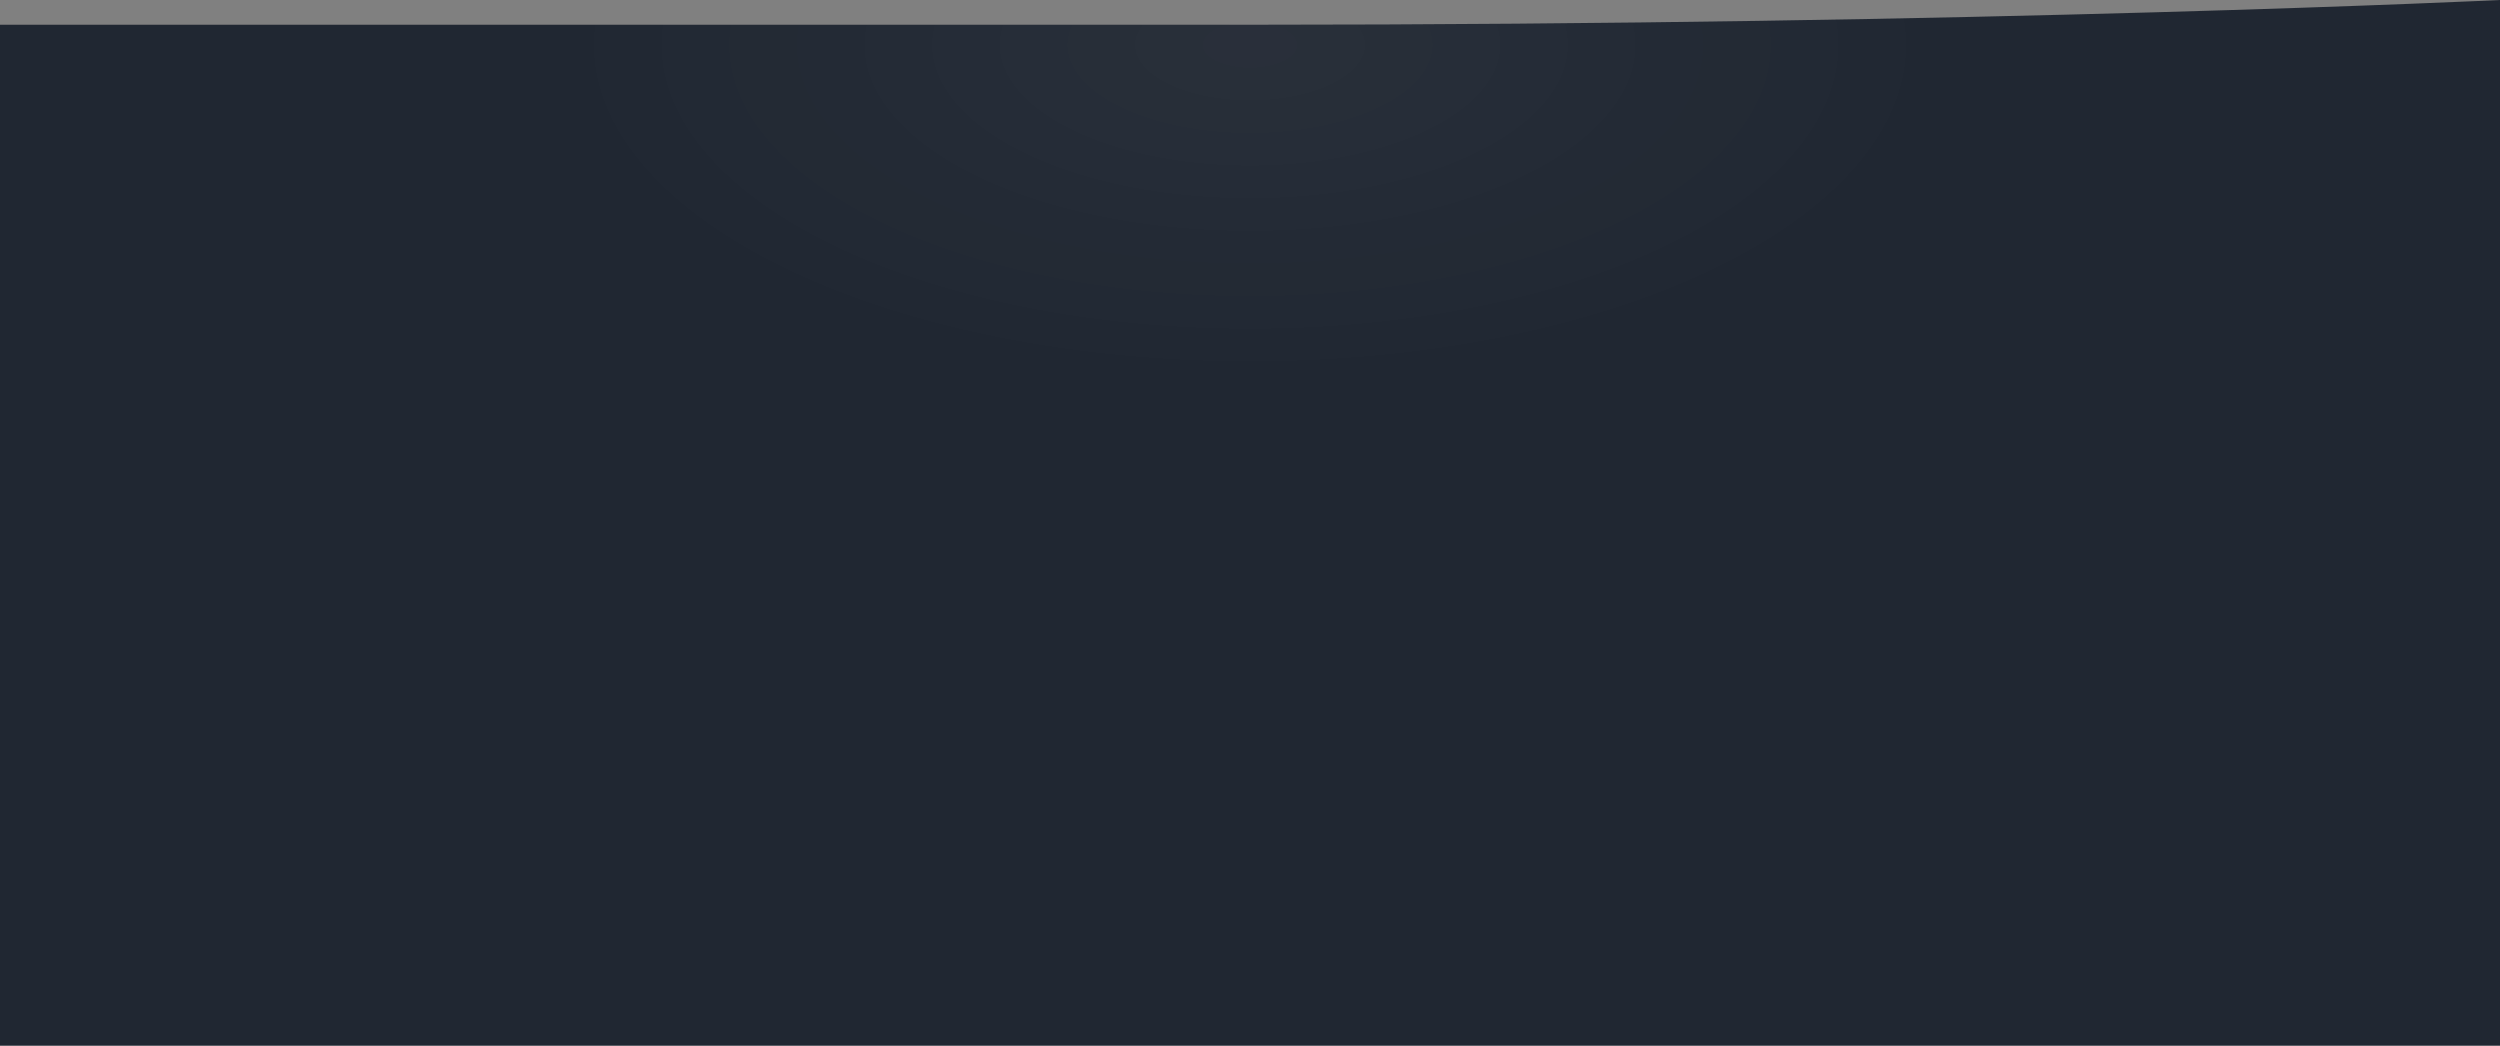 <?xml version="1.0" encoding="UTF-8"?> <svg xmlns="http://www.w3.org/2000/svg" width="7680" height="3212" viewBox="0 0 7680 3212" fill="none"><rect x="0" y="0" width="7680" height="3212" fill="#808080" stroke="none"/> <path d="M0 76C0 76 1568 76 3840 76C6112 76 7680 0 7680 0V3212H0V76Z" fill="#202732"></path> <path d="M0 76C0 76 1568 76 3840 76C6112 76 7680 0 7680 0V3212H0V76Z" fill="url(#paint0_radial_105_63)" fill-opacity="0.04"></path> <defs> <radialGradient id="paint0_radial_105_63" cx="0" cy="0" r="1" gradientUnits="userSpaceOnUse" gradientTransform="translate(3840 138) rotate(90) scale(1022 2121.34)"> <stop stop-color="white"></stop> <stop offset="1" stop-color="white" stop-opacity="0"></stop> </radialGradient> </defs> </svg> 